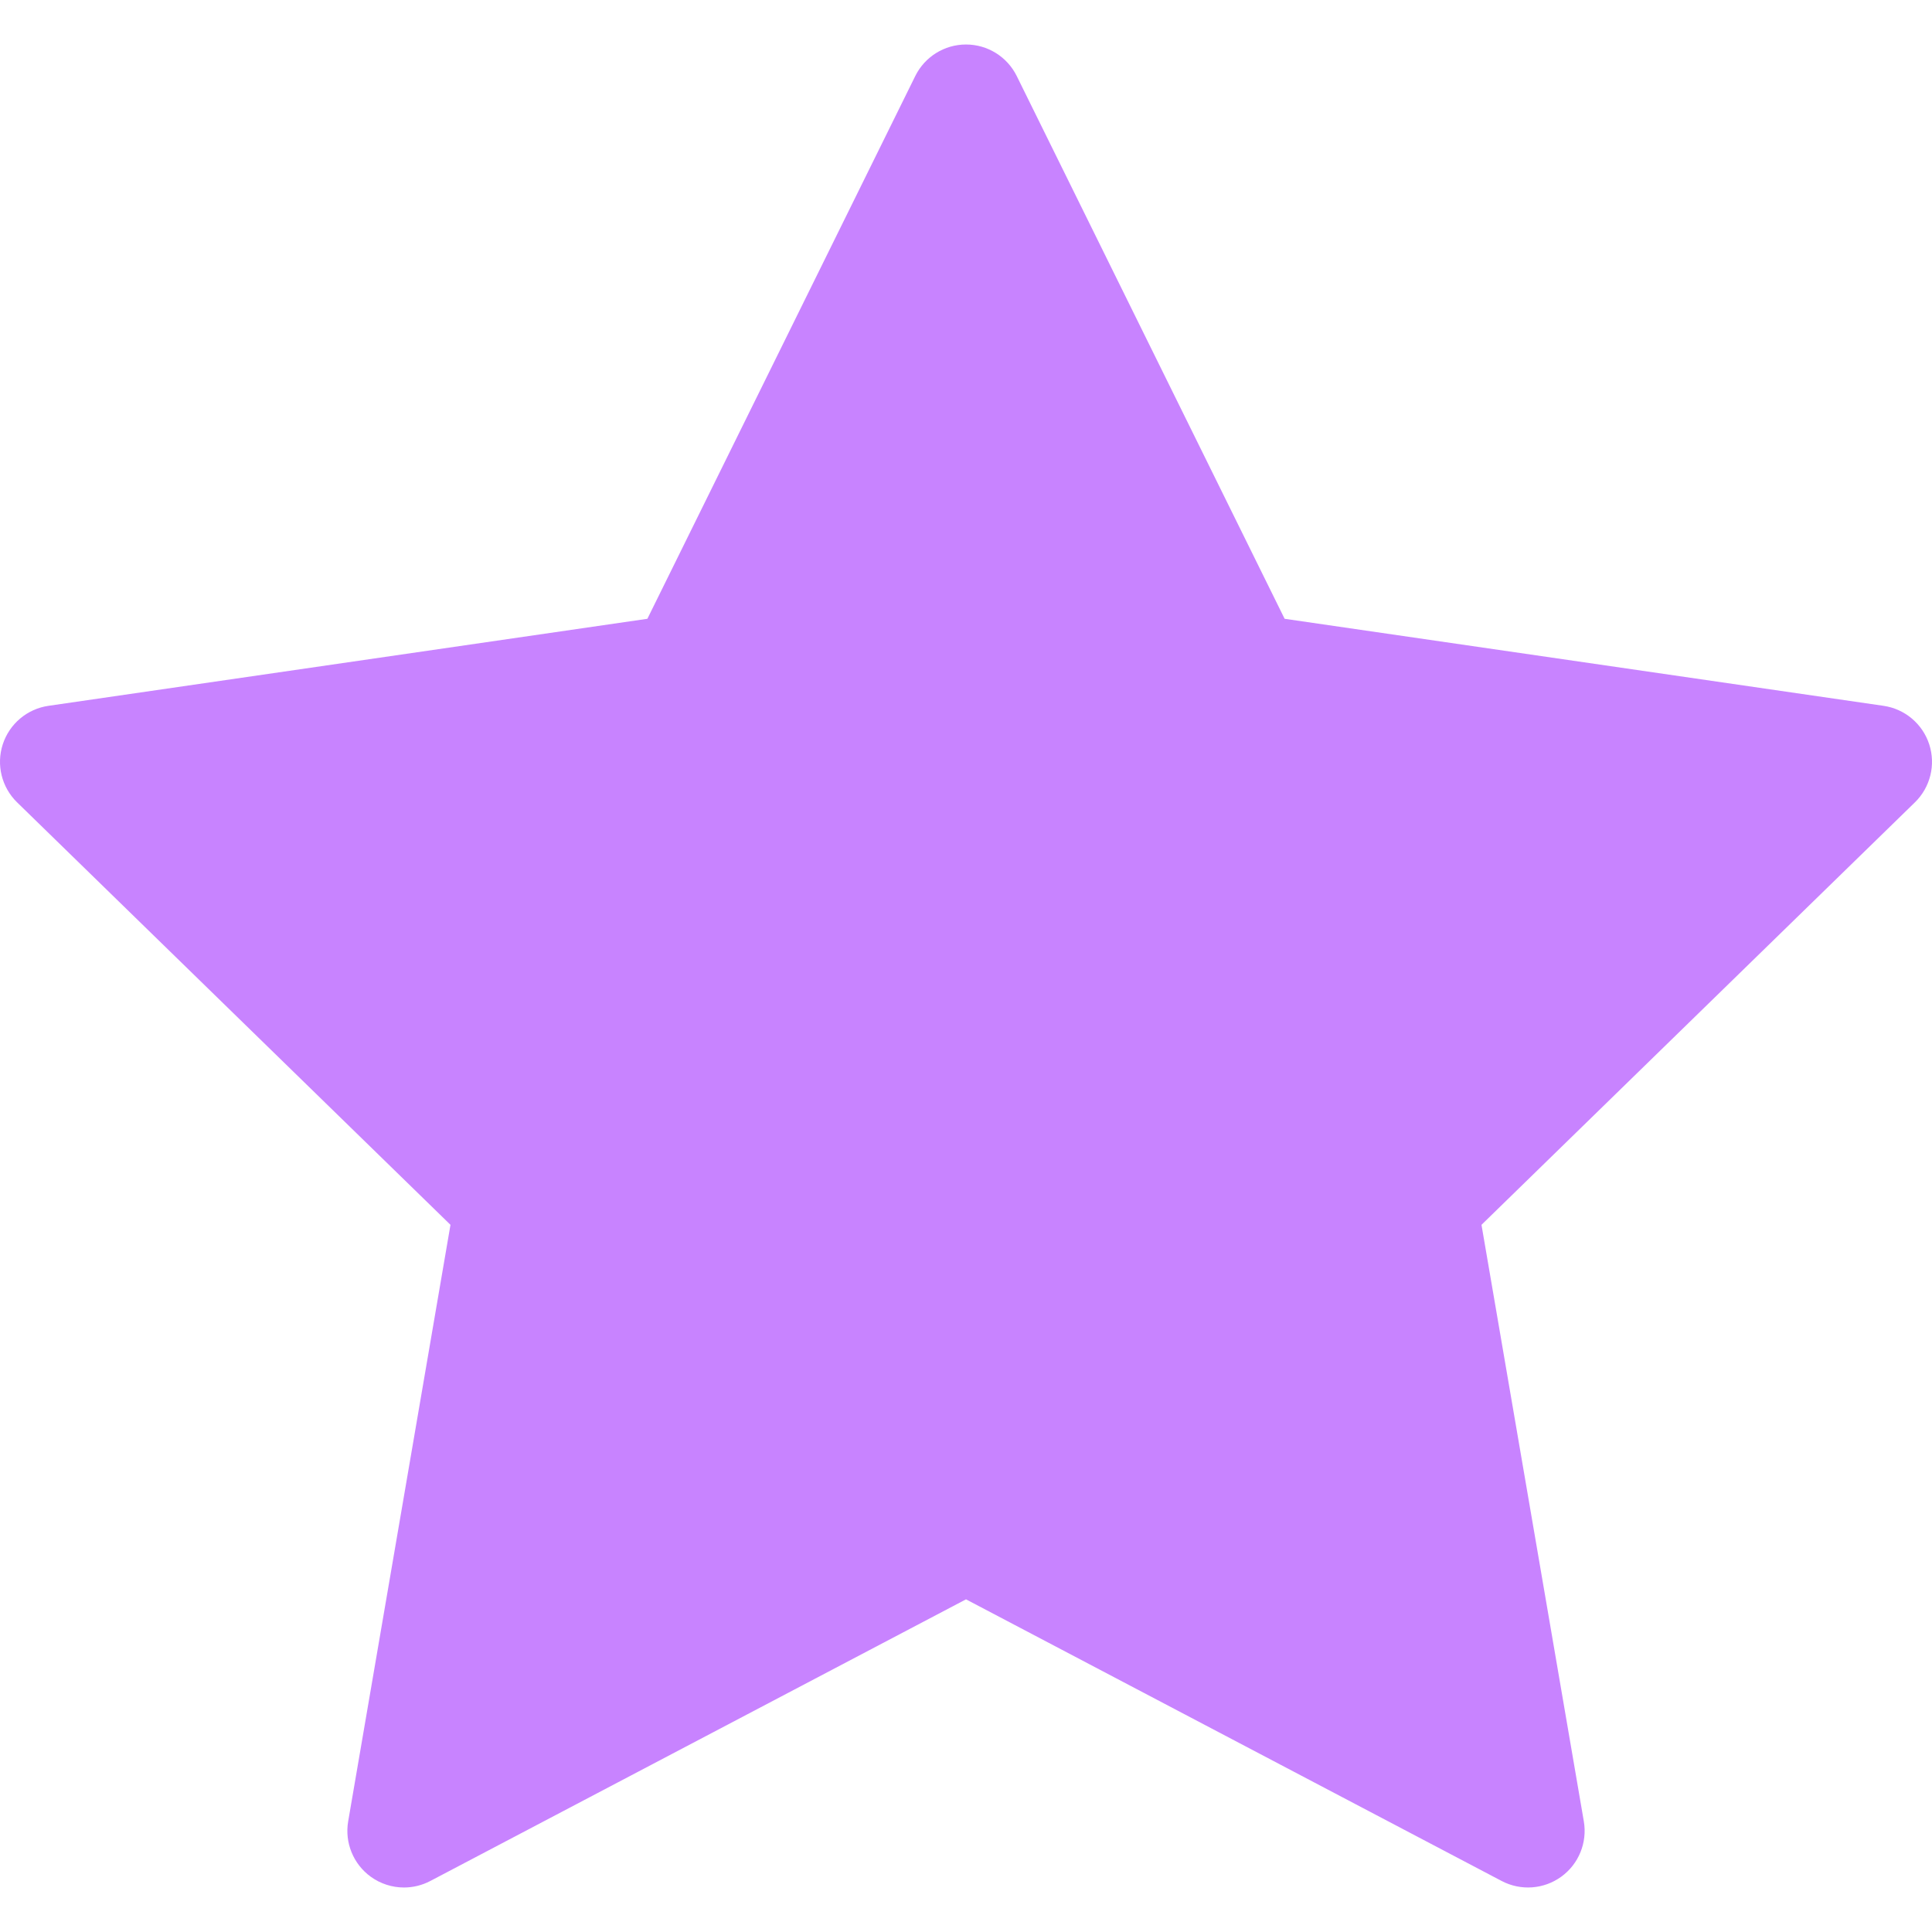 <svg width="60" height="60" viewBox="0 0 60 60" fill="none" xmlns="http://www.w3.org/2000/svg">
<g clip-path="url(#clip0_2005_5686)">
<path d="M59.914 23.116C59.707 22.48 59.157 22.016 58.495 21.92L39.895 19.217L31.576 2.362C31.28 1.762 30.669 1.382 30 1.382C29.331 1.382 28.72 1.762 28.424 2.362L20.105 19.217L1.505 21.92C0.843 22.016 0.293 22.48 0.086 23.116C-0.121 23.752 0.052 24.451 0.531 24.918L13.99 38.038L10.813 56.563C10.7 57.222 10.971 57.889 11.512 58.282C11.818 58.504 12.181 58.618 12.546 58.618C12.825 58.618 13.106 58.551 13.363 58.416L30 49.669L46.636 58.416C47.228 58.727 47.946 58.675 48.487 58.282C49.029 57.889 49.3 57.222 49.187 56.562L46.009 38.038L59.469 24.918C59.948 24.451 60.121 23.752 59.914 23.116Z" fill="#C883FF"/>
</g>
<defs>
<clipPath id="clip0_2005_5686">
<rect width="60" height="60" fill="white"/>
</clipPath>
</defs>
</svg>
